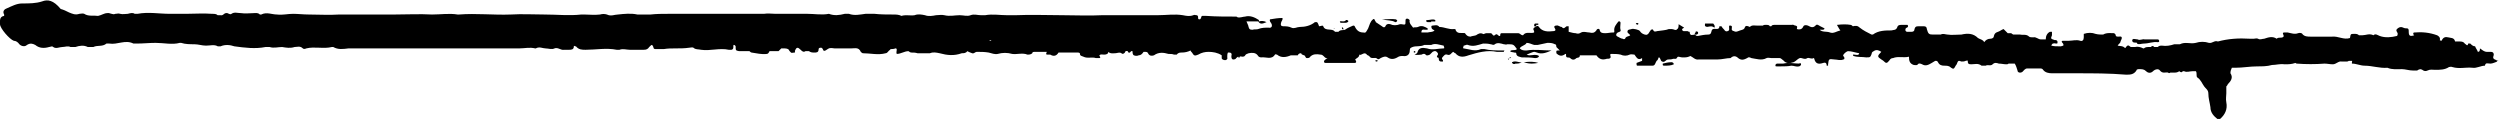 <?xml version="1.0" encoding="UTF-8"?>
<svg id="Calque_1" data-name="Calque 1" xmlns="http://www.w3.org/2000/svg" version="1.1" viewBox="0 0 361.6 17.2">
  <defs>
    <style>
      .cls-1 {
        fill: #000;
        stroke-width: 0px;
      }
    </style>
  </defs>
  <path class="cls-1" d="M211.6,5s0,0,0,0h0,0Z"/>
  <polygon class="cls-1" points="210.3 7.7 210.4 7.7 210.4 7.7 210.3 7.7"/>
  <path class="cls-1" d="M361.4,8.7c-.2,0-.5,0-.7-.2-.2-.2,0-.4,0-.6,0-.2-.1-.4-.4-.4-.2,0-.4,0-.6,0t0,0s0,0,0,0c-.4,0-.7-.3-1-.5,0,.2,0,.5-.3.5-.1-.3-.3-.5-.4-.8-.3,0-.5-.2-.7-.4-.1,0-.2,0-.3,0-.1.5-.3.1-.5,0-.2-.3-.5-.3-.8-.3-.2,0-.6,0-.6,0-.1-.6-.7-.5-1-.6-.4-.1-.7,0-.9.4,0,.2-.4,0-.3,0,.1-.4-.2-.6-.4-.7-1.1-.4-2.2-.5-3.3-.4-.2,0-.2.3,0,.4h0c-.6.2-.8.1-.8-.5,0-.3,0-.5-.3-.5-.2,0-.3,0-.5-.1-.4-.2-.7,0-.9.2-.2.2,0,.4.1.6,0,.2,0,.3-.1.4-.8.2-1.7.3-2.5,0-.3-.1-.6-.4-.9-.1-.6-.3-1.1,0-1.6,0-.2,0-.3,0-.5,0-.2-.2-.4-.2-.7-.2-.5,0-.5,0-.6.6-.9.3-1.7-.3-2.6-.2-.9,0-1.8,0-2.7,0-.1,0-.2,0-.4,0-.4,0-.9,0-1.2-.4,0-.1-.4-.2-.6-.1-.5.2-1,0-1.5-.1-.1,0-.3,0-.5,0-.3,0-.2.2-.1.4,0,0,0,.2,0,.2-.3.3-.7,0-1,.3-.6-.4-1.2-.2-1.8,0-.3,0-.6.2-.9,0-.2-.1-.4,0-.6,0-.2,0-.4,0-.6,0-1.6-.1-3.1,0-4.6.4-.5-.2-.8.3-1.3.2-.6-.2-1.3-.2-1.9,0-.8.2-1.5-.2-2.3.2,0,0-.1,0-.2,0-.2,0-.4,0-.6,0-.6.2-1.2.3-1.8.2-.2,0-.4,0-.6.2h0c-.2,0-.3,0-.5,0-.2-.2-.3-.2-.5,0,0,0-.2,0-.2,0-.3,0-.6,0-.8.2,0,0-.1,0-.1,0h0s0,0,0,0c-.4-.2-.8-.3-1.2-.2-.2,0-.4,0-.6,0-.4-.3-.4-.3-.7,0h0s0,0,0,0c0,0,0,.1,0,.1,0,0-.1,0-.2,0h0c-.3-.3-.6-.2-1-.3h0c.1-.2.3-.3.4-.5,0-.2.2-.4.2-.6,0-.3-.3-.2-.5-.2-.2,0-.4,0-.4-.3,0,0-.2-.2-.2-.2-.5,0-1.1-.1-1.6.2,0,0,0,0,0,0-.4,0-.7,0-1.1-.1-.5-.2-1.1-.2-1.7,0,0,.1,0,.2,0,.3,0,0,0,.2,0,.2,0,.4-.2.6-.5.5-.6-.2-1.1,0-1.7,0h0c-.3,0-.5,0-.8,0-.3,0-.2.2,0,.4.2.4-.1.3-.3.4h0c-.1,0-.2,0-.3,0h0c-.4,0-.7,0-1.1-.1.1-.3.3-.4.7-.3.2,0,.2,0,.2-.2,0-.1,0-.2-.2-.3,0,0-.2,0-.2,0-.6-.2-.6-.2-.4-.7,0,0,0-.2,0-.2,0-.1,0-.3,0-.3-.1,0-.2,0-.3,0-.4.2-.6.6-.6,1.1h0s0,0,0,0c0,0-.1,0-.2,0-.2,0-.3,0-.5,0-.4,0-.7-.4-1.1-.3-.2,0-.5,0-.6-.1-.4-.4-.9-.2-1.3-.3-.3,0-.7,0-1,0,0,0-.2-.1-.3-.2-.2,0-.3,0-.5,0h0c-.2-.2-.4-.4-.6-.6-.3.1-.5.3-.8.4-.3.1-.5.2-.6.6,0,.3-.3.4-.5.4-.4,0-.7.2-.9.5-.2-.4-.6-.4-.9-.6-.7-.7-1.5-.7-2.4-.5-.7,0-1.4.1-2,0-.3,0-.6-.2-1,0-.4,0-.7,0-1.1,0-.6,0-.7-.1-.9-.8,0-.2-.1-.4-.4-.4-.2,0-.5,0-.7,0-.4,0-.6,0-.7.5,0,.2-.2.3-.4.3-.2,0-.4,0-.6,0-.1,0-.2,0-.3-.2,0-.2,0-.3.2-.4.1,0,.3-.2.1-.4-.3,0-.6,0-.9,0-.2,0-.5,0-.6.4-.2.4-.5.3-.8.4-.9,0-1.9,0-2.7.6,0,0-.1,0-.2,0-.6-.3-1.2-.6-1.7-1-.3-.3-.6-.3-1-.2,0,0-.2-.2-.3-.2-.6-.1-1.2-.1-2,0,.2.3.3.6.5.8h0c-.5.1-1,.5-1.5.3-.5-.2-1.1,0-1.5-.4.1,0,.2,0,.4,0,.1,0,.3,0,.3-.2-.2-.1-.4-.2-.6-.3,0,0,0,0,0,0,0,0,0,0,0,0h0c-.2-.1-.5-.4-.7-.1-.4.4-.7.2-1.1,0-.3-.1-.6-.1-.7.2-.2.4-.6.4-.9.3,0-.2.2-.4-.2-.5-.2,0-.3-.2-.5-.1h0c-.1,0-.2,0-.3,0-.2,0-.3,0-.5,0-.2,0-.4,0-.5,0h0s0,0,0,0c-.4,0-.8,0-1.2,0-.2,0-.4,0-.5.2,0,0-.2,0-.2,0-.1-.2-.3-.2-.5-.2,0,0,0,0,0,0,0,0-.2,0-.2,0-.1,0-.2,0-.3.1h0c0,0-.2,0-.2,0-.2,0-.3,0-.5,0,0,0-.2,0-.2,0-.4,0-.7-.1-1,.2h0,0c-.4-.2-.6-.2-.7,0-.1.4-.4.4-.7.5-.3.1-.6.3-.9.1-.2,0-.4-.2-.3-.4,0-.1,0-.2,0-.3,0,0-.1-.1-.2-.1-.2,0-.2,0-.2.2,0,.3.1.5-.2.6-.2.1-.4,0-.5-.2-.1-.1-.3-.3-.4-.5,0,0-.3,0-.3,0,0,.6-.6.3-.9.4-.4.1-.1.8-.7.8-.5,0-1,.1-1.5.2-.2,0-.3,0-.4-.2,0,0,0,0,0,0,0,0,0,0,0,0h0s0,0,0,0h0s0,0,0,0c-.3,0-.8.3-.8-.4,0,0-.2,0-.3-.1-.2,0-.4,0-.6,0,0,0-.2-.1-.2-.2,0-.2.2-.2.3-.3-.3-.2-.5-.3-.8-.5,0,.3,0,.6-.2.7-.2.3-.5,0-.8,0-.1,0-.3,0-.4,0-.5.2-1.1.2-1.7.3-.3.1-.5.1-.6-.2,0-.1-.2,0-.3,0,0,0-.1.2-.2.3-.2.4-.4.5-.7.4-.3-.1-.5-.2-.7-.5-.1-.2-1-.4-1.2-.3-.2.1-.6,0-.6.4,0,.2.3.3.4.5-.2.2-.5.1-.7.4,0,.2-.3.2-.4.1-.2,0-.5-.2-.7-.3-.3-.1-.3-.4,0-.6.2-.1.5-.1.4-.4-.1-.3,0-.6,0-1,0,0,0-.1-.1-.2,0,0-.2,0-.2,0-.3.4-.7.8-.6,1.4,0,.2,0,.2-.2.2-.4,0-.7.1-1.1.1-.3,0-.7,0-.8-.4,0-.3-.4-.3-.5,0-.3.4-.6.4-1,.3-.4,0-.8-.2-1.2,0-.3.2-.5.2-.8.1-.3,0-.6-.1-1-.2,0-.1,0-.2,0-.4,0,0,0-.2,0-.2,0,0,0-.2,0-.2-.1,0-.2,0-.3,0-.2.1-.4.5-.7.1,0,0,0,0,0,0,0,0,0,0,0,0h0s0,0,0,0h0c-.3,0-.5-.3-.8-.2-.2,0-.4.1-.2.4.2.3,0,.4-.2.4-.8.1-1.6.1-2.1-.6-.1-.2-.3-.2-.5,0-.3.1-.4.3-.2.6,0,0,0,.2,0,.2-.5.2-1.2-.2-1.6.4,0,0-.2,0-.3-.1-.1-.1-.3-.2-.4-.2-.8,0-1.6,0-2.3,0-.2,0-.3,0-.3.3,0,.2-.2.1-.3,0-.2-.2-.3-.2-.5,0-.3.2-.3-.3-.6-.3-.2,0-.4,0-.6,0-.2,0-.4.2-.5.1-.4-.2-.7,0-1,.2-.3.1-.6.1-.8.2-.4,0-.6-.2-.8-.5-.5-.1-1.2.2-1.4-.6,0,0-.1,0-.2,0-.7.1-1.4-.3-2.1-.3-.3-.4-.7-.2-1-.2-.2,0-.2.2-.1.4,0,.1.2.2.4.3h0s0,0,0,0c-.3.3-.7.2-1,.3,0,0,0,0,0,0h0c-.1,0-.3,0-.4,0-.2,0-.4,0-.5,0h0c0-.2,0-.5.5-.4.1,0,.2,0,.4,0,0,0,0,0,0,0,0,0,0-.2,0-.2-.4-.2-.8-.5-1.4-.2-.2.1-.5,0-.7.1-.2-.3-.6-.6-.5-1.1,0,0-.2-.2-.3-.2-.2,0-.3,0-.3.3,0,0,0,0,0,.1,0,.5,0,.5-.6.4,0,0-.2,0-.2,0-.5.2-1,.2-1.4,0-.3-.1-.6,0-.7.3-.1.2-.3.2-.5,0-.3-.2-.6-.4-.9-.6,0,0,0-.1-.1-.2-.1-.3-.2-.3-.3-.2-.4.3-.5.8-.7,1.3-.3.5-.3.7-.7.6-.5,0-.9-.2-1.2-.8-.1-.3-.3-.2-.5-.1-.2.1-.5.2-.8.4,0,0,0,0,0,0,0,0,0,0,0,0,0,0,0,0,0,0-.3.3-.8,0-1.1.4,0,0-.4,0-.5,0-.4-.6-1.4,0-1.7-.8,0-.2-.4,0-.6,0-.1-.2-.1-.4-.3-.6,0,0-.2,0-.3,0-.6.5-1.4.7-2.2.7-.4,0-.8.3-1.2.1-.4-.2-.8-.2-1.2-.2-.3,0-.4-.2-.3-.5,0-.2.3-.4.2-.7-.6,0-1.2.1-1.8.2-.1.3.1.4.2.6.2.4,0,.7-.4.6-.5,0-1,0-1.5.2-.2.1-.6,0-.8.1-.3,0-.5,0-.6-.4,0-.2-.2-.5-.3-.8.6,0,1.1,0,1.7,0h0c.3.5.7.3,1.2.1-.4-.2-.8-.2-1.1-.1,0,0,0-.2,0-.2-.6-.4-1.3-.7-2-.5-.3,0-.7.2-1.1.1,0,0-.1-.1-.2-.1-1.4,0-2.9,0-4.3-.1-.2,0-.4,0-.6,0-.2,0-.1.5-.4.5-.4,0,0-.5-.4-.6-.2,0-.3-.1-.5,0-.5.2-1,.1-1.5,0-1.2-.2-2.4,0-3.7,0-1.1,0-2.3,0-3.4,0-1.5,0-3,0-4.6,0-1.9.1-3.8,0-5.7,0-2.3,0-4.5-.1-6.8,0-.4,0-.8,0-1.2,0-1.1,0-2.1-.2-3.2,0-.2,0-.4,0-.6,0-.5,0-1-.2-1.5,0-.5.2-1,0-1.6,0-.7,0-1.4.2-2.2,0-.4-.1-.8,0-1.2,0-.5.1-1.1.2-1.6,0-.5-.1-1-.2-1.5,0-.6.1-1.3-.1-1.9.1-.4-.2-.8-.2-1.2-.2-.9,0-1.8,0-2.7-.1-.4,0-.9,0-1.3,0-.8.1-1.6.3-2.4,0-.2,0-.4,0-.6,0-.8.2-1.5.3-2.3,0-1,.2-2.1,0-3.1,0-1,0-1.9,0-2.9,0-.6,0-1.2,0-1.7,0-.6,0-1.1-.1-1.7,0-.9,0-1.7,0-2.6,0-2.3,0-4.5,0-6.8,0-1.5,0-3,0-4.4,0-.9,0-1.7,0-2.6.1h0c0,0-.2,0-.3,0h0c0,0-.2,0-.3,0-.2,0-.3,0-.5,0-.3,0-.5,0-.8,0-.9-.2-1.9-.1-2.8,0-.5,0-1,.3-1.6,0-.3-.1-.7-.1-1,0-.8.1-1.6,0-2.3,0-.1,0-.2,0-.4,0-1.8.2-3.5,0-5.3,0-1.6,0-3.3-.1-4.9,0-2.5.1-5-.2-7.5,0,0,0-.2,0-.2,0-1.2-.2-2.4,0-3.7,0-1.8-.1-3.6,0-5.4,0-1.7,0-3.5,0-5.2,0-.9,0-1.9,0-2.8,0-1.5.1-3,0-4.4,0-.8,0-1.6-.1-2.3-.1-.8,0-1.5.2-2.3.1-.8,0-1.5-.4-2.3,0,0,0-.2,0-.2,0-.3-.3-.6-.2-.9-.2-.6,0-1.2.1-1.8,0-.5,0-1-.2-1.4.1-.3.2-.5-.2-.8-.1-.3,0-.4.4-.8.3-.1,0-.3,0-.4,0-.2-.2-.5-.2-.8-.2-1.3-.1-2.5,0-3.8,0-.8,0-1.6,0-2.3,0-1.6,0-3.1-.3-4.7,0-.1,0-.3,0-.4,0-.3-.2-.6-.1-1,0-.4,0-.7.1-1.1,0-.3-.1-.4,0-.7,0-.4.2-.8-.2-1.2-.1-.4,0-.8.3-1.3.4,0,0,0,0-.1,0-.6-.1-1.3.1-1.9-.3-.2-.1-.5,0-.7,0-.6.2-1,0-1.5-.2-.4-.2-.8-.4-1.2-.5C7.7,0,6.9-.1,6.1.2c-.9.3-1.9.3-2.9.3-.8,0-1.5.4-2.2.7-.3.1-.7.4-.4.9,0,0,0,.2,0,.2C-.1,2.4,0,3,0,3.5c0,.6,1.4,2.2,2,2.4.3,0,.6.2.8.5.3.3.8.4,1.1.1.5-.3.8-.2,1.2,0,.6.5,1.3.5,2,.3.2,0,.4-.2.6,0,.4.3.9,0,1.3,0,.4,0,.8-.2,1.2,0,.2,0,.5,0,.7,0,.6-.2,1.2-.3,1.8,0,.3,0,.6,0,.8,0,.6-.3,1.3,0,1.9-.5,0,0,.2,0,.4,0,1.2.2,2.3-.6,3.5,0,.1,0,.3,0,.5,0,.9,0,1.8-.1,2.7-.1,1.2,0,2.4.3,3.5,0,0,0,.2,0,.2,0,.6.2,1.3.2,1.9.2.6,0,1.1.2,1.7.2.6,0,1.2-.2,1.7.1,0,0,.3,0,.4,0,.7-.3,1.4-.2,2,0,1.5.2,3,.4,4.5.1.2,0,.4,0,.6,0,.6.2,1.2,0,1.8,0,.6.1,1.2.2,1.8,0,.4,0,.8-.2,1.2.2.1.1.3.1.5,0,1.2-.3,2.5.1,3.7-.2,0,0,.2,0,.2,0,.7.4,1.4.3,2.2.2.6,0,1.1,0,1.7,0,.3,0,.6,0,.9,0,.9,0,1.8,0,2.7,0,2.3,0,4.6,0,6.9,0,1.6,0,3.2,0,4.8,0,1.8,0,3.7,0,5.5,0,.7,0,1.5,0,2.2,0,.8,0,1.5-.2,2.3,0,0,0,0,0,.1,0,.5-.3,1,0,1.4,0,.4,0,.9.2,1.3,0,.5-.2.9.3,1.4.2.2,0,.5,0,.7,0,.3,0,.7,0,.7-.5,0-.1,0-.1.2,0,0,0,0,0,.1,0,.4.5.9.5,1.4.5,1.5,0,3-.3,4.5,0,.1,0,.3,0,.4,0,.5-.2,1,0,1.5,0,.7,0,1.3,0,2,0,.4,0,.6-.1.8-.4.4-.4.4-.4.6,0,0,.2.1.3.3.3.4,0,.8,0,1.2,0,.6-.1,1.1-.1,1.7-.1.7,0,1.3,0,2-.1.2,0,.4-.1.6,0,.3.3.7.2,1.1.3,1.3.2,2.7-.3,4,0,.1,0,.2,0,.4,0,.4-.1.2-.5.3-.7.1,0,.2,0,.3.2,0,.6,0,.6.5.7,0,0,0,0,0,0h0c0,0,.1,0,.2,0h.3s0,0,0,0c.2,0,.3,0,.5,0,.2,0,.3,0,.5,0,0,0,0,0,0,0h0c0,0,.2.2.3.2.7.1,1.5.3,2.2.2.2,0,.3-.2.4-.4.3,0,.7,0,1,0h0c0,0,.2,0,.3,0,0,0,.1-.1.2-.2,0,0,.1-.1.2-.2,0,0,0,0,0,0,.1,0,.2,0,.3,0,.3,0,.6,0,.8.2,0,.1.2.3.3.4.1.1.3,0,.5,0,.2,0,0-.2.1-.3.2-.5.4-.5.8-.1.2.2.4.4.7.2.1,0,.3,0,.5,0,.3.2.5.2.8.2.3,0,.6,0,.6-.5,0-.1.1-.2.3-.2.1,0,.2,0,.3.2.1.3.2.3.4.2.6-.4.6-.4,1.3-.3.8,0,1.6,0,2.4,0,.6,0,1.1-.2,1.4.5,0,0,.2.2.3.2,1.1,0,2.2.3,3.3,0,.2,0,.3-.2.5-.4,0,0,.2-.1.2-.2.2,0,.5,0,.7-.1.1,0,.2,0,.2.2,0,.2-.1.4,0,.6.6,0,1.1-.4,1.7-.4,0,0,0,0,0,0,.1.1.3.2.4.2.3,0,.6,0,.9.1.1,0,.2,0,.3,0,.1,0,.2,0,.3,0,.2,0,.3,0,.5,0,.2,0,.4,0,.7,0,.5-.2.9-.1,1.4,0,1.1.3,2.1.4,3.2,0h0c.3,0,.6,0,.8-.3.2.1.4.2.7.3.3.1.4-.2.7-.2.6,0,1.1,0,1.7.1.4.1.9.3,1.3.2.7-.2,1.4-.2,2.1,0,.7.1,1.5-.2,2.2.1.2,0,.5,0,.7-.2,0-.2.2-.2.4-.2.6,0,1.1,0,1.7,0h0,0c0,.1-.2.3,0,.4.1,0,.3,0,.5,0,.5.3.9.2,1.2-.3h0c.6,0,1.1,0,1.7,0,.3,0,.7,0,1,0,.2,0,.4,0,.4.2,0,.3.3.3.5.4.6.3,1.2,0,1.8.2.2,0,.3,0,.5,0,.3,0,0-.3,0-.4.2-.2.4-.1.7-.1.3,0,.6-.1.6-.4h0s0,0,0,0c.3.3.7.2,1,.2h0,0c.3,0,.6-.2.9,0,.2.2.4,0,.5-.1,0-.1.1-.3.4-.2.1.3.3.3.5,0,0,0,.1,0,.2,0,0,.2,0,.5.2.6.2.1.5.1.7,0,.3,0,.5-.2.7-.5h0c0,0,.1,0,.2,0,.2,0,.4,0,.5.3.2.3.5.3.8.2.7-.5,1.4-.4,2.1-.2.3,0,.6,0,.8.1.2,0,.4,0,.4,0,.2-.3.5-.3.7-.3.5,0,.9-.1,1.3-.3h0c0,.1.1.2.2.3.3.5.4.5.9.3.5-.3,1-.4,1.5-.4.6,0,1.3.1,1.9.5,0,.1,0,.3,0,.4,0,.2.3.3.5.3.2,0,.4-.2.3-.4,0-.3,0-.5.1-.7,0,0,.1,0,.2,0,.3,0,.4.2.3.5,0,.2,0,.4.2.5.2,0,.4,0,.5-.2,0,0,.2-.2.3-.2h0c0,.2.2.2.2,0h0c0,0,.2-.1.3,0,.2,0,.4,0,.5-.2.1-.2.3-.2.5-.3h0s0,0,0,0c.5-.1,1-.1,1.3.3.1.2.3.3.5.3.7-.1,1.5.4,2-.4,0-.1.2,0,.3,0,.6.5,1.3.4,2,.1.2,0,.5,0,.7,0,.3,0,.3,0,.3,0,.1-.2.2-.3.5-.3h0c0,.2.2.2.4.3.2,0,.2.4.4.4.2,0,.4,0,.5-.2.4-.4.9-.4,1.5-.3.4,0,.5.4.8.5h0c0,0,.1,0,.2,0-.2.1-.3.2-.5.4,0,0,0,.1,0,.2,0,0,.1.1.2.1,1,0,1.9,0,2.9,0,0,0,0,0,0,0h0c.3,0,.7,0,1,0,.3,0,.8.1.4-.5.2-.2.6-.3.6-.7.3.2.7-.5,1.1,0,0,.1.3.1.4.3.3.4.8,0,1.1.3.2.2.4-.1.7-.2.3-.1.5-.2.8,0,.4.3.9.3,1.4,0,.3-.2.5-.2.8-.2.6.1,1-.2,1-.8,0-.4.2-.4.4-.5.5-.2,1.1,0,1.7-.3,0,0,.3,0,.5,0,.2,0,.4,0,.5,0,.6-.3,1.2,0,1.8.1,0,.1.2.4,0,.4-.8,0-1.6.3-2.4,0-.6-.1-1.2-.2-1.4.6,0,.1-.2.2-.4.3.4.1.7,0,1,0,.2-.1.4-.2.6,0,.1.2.4.1.6,0,.1-.1.3-.3.4-.4.2-.1.4-.2.6,0,.1.1.3.3.1.5-.1.2-.1.3,0,.3.2,0,.2.2.2.3,0,.2.2.3.3.3.1,0,.2,0,.3,0,0,0,0-.2,0-.2-.2-.2-.2-.3,0-.5.2-.2.3-.4.6-.3.5.2.6-.3.9-.4,0,0,0,0,0,0,0,0,0,0,0,0,0,0,.2.2.3.2.5.6,1.1.6,1.9.3,1.3-.4,2.7-.8,4.1-.5.3,0,.7,0,1,0,0,0,0-.1.1-.2,0,0,0,0,0,0-.1,0-.2,0-.3,0-.9,0-1.8,0-2.6-.2-.1,0-.3,0-.5,0-.9.4-1.7,0-2.5-.1-.2,0,0-.3,0-.4h0c.2,0,.4-.2.6-.1.8.3,1.5,0,2.2-.2.4,0,.7,0,1.1.1.2,0,.4.2.6,0,.4-.3.9-.1,1.3,0,.2,0,.3.1.5,0,.9,0,.9,0,1.4.7-.3.3-.7,0-1,.3.2.2.4.1.6.2.1,0,.3,0,.3.1,0,.5.5.5.8.6.6,0,1.3,0,1.9.1.2,0,.5,0,.6-.3-.6-.4-1.2.1-1.8-.2,1-.4,1-.5,1.5-.3.7.3,1.4,0,2.1-.3-1.3,0-2.4-.2-3.6,0-.4,0-.7,0-1-.3.2-.4.8-.4,1-.8.4,0,.7.2,1.1.3.2,0,.3,0,.5,0,.5-.1,1-.2,1.4-.3.4,0,.7,0,1.1.2.2,0,.2.3.2.4l.5.5c0,0-.2,0-.2,0-.1,0-.3,0-.3.1,0,.1,0,.2,0,.3.4.4.8.5,1.3.1h0s0,0,.1,0,0,0,0,0h0c0,0,0,.1,0,.2,0,.5.4.2.6.4.3.3.6.3.9,0,.2-.1.5,0,.5-.4h0c.1,0,.3,0,.4,0,.3,0,.7,0,1,0h0c.3,0,.7,0,1,0,.4.6.9.7,1.5.5.3,0,.7,0,.5-.5,0-.2,0-.2.2-.2.4,0,.9,0,1.3.1.4.2.9.2,1.3,0,.2-.1.5,0,.7,0,0,0,0,0,0,0,.3.4.5.9,1.1.5,0,0,0,.1,0,.2,0,0,0,.2,0,.2-.3.1-.5.2-.8.3,0,0,0,.1,0,.2,0,0,0,.2.1.2.5,0,1,0,1.4,0h0c.1,0,.3,0,.4,0,.1,0,.2,0,.3,0,0,0,0,0,0,0,0,0,0,0,0,0h.1c.4,0,.4-.4.6-.7h0c.2-.1.2-.3.3-.5.3,0,.2.5.5.6.4.2.5-.3.9-.3.2,0,.5,0,.7-.1.1,0,.3,0,.4,0,.1,0,.2-.3.3-.3.2,0,.4.1.6.1.1,0,.2,0,.4,0h0c.3,0,.6-.1.8-.2.4.2.7.6,1.2.5.9,0,1.8,0,2.7,0,.7,0,1.3-.2,1.9-.2.4-.4.8-.3,1.1,0,.5.4.9.2,1.3,0,.2-.2.4-.1.6,0,.7.1,1.5.4,2.2,0,.2-.1.5,0,.7,0,.4,0,.8,0,1.2,0,.2,0,.3.2.5.3.4.5.9.5,1.5.3.3-.1.6-.5.9-.6.3-.1.7.3,1.1,0,.3-.1.6.2.9,0,0,0,.1,0,.1.1.2.8.7.8,1.3.6.3-.1.5,0,.5.4,0,0,.1,0,.2,0,0,0,0,0,0,0,0,0,0-.2,0-.2.1-.8.1-.8.9-.7.4,0,.9.2,1.3,0,.2,0,.2-.2.1-.4,0,0-.2-.1-.1-.2,0-.2.5-.6.7-.6.5,0,1,.2,1.6.3.2,0,0,0,0,0,0,0,0,.1-.1.2-.2.1-.4,0-.6,0,0,0-.2,0-.2,0,0,0,0,.2.1.2.6.2,1.2.1,1.8.2.6,0,.6,0,.8-.5,0-.2.1-.3.3-.4.4-.3.8-.1,1.1.1-.6.6-.6.7,0,1.1,0,0,.2.1.3.2.4.4.5.4.9-.1.1-.2.3-.3.5-.3.7-.3,1.5,0,2.3-.2,0,.6.1,1,.7,1.2.3,0,.4.1.6-.1.1-.2.4-.1.6,0,.5.3.9.1,1.4-.2.2-.1.3-.2.5-.3.2,0,.3,0,.4.2.2.4.5.5.9.5.4,0,.7,0,1,.3.3.2.4.2.6-.2,0,0,.1-.2.2-.3h0c.2-.5.2-.6.7-.4.2,0,.4,0,.6-.1.1,0,.3-.1.3,0,0,.4.1.5.5.5.5,0,1-.2,1.5.2.1,0,.4,0,.6,0,.3-.2.7.1,1-.2.3-.3.6-.2.9-.1.4,0,.7.1,1.1.1.1,0,.2,0,.3-.1.3,0,.6,0,.9,0h0c.2.3.3.7.4,1,0,.3.4.4.7.2.2-.2.4-.5.7-.5.6,0,1.2,0,1.8,0,.2,0,.4,0,.5.2.3.4.8.5,1.3.5.5,0,1.1,0,1.6,0,.2,0,.5,0,.7,0,.4,0,.8,0,1.2,0,2.4,0,4.8,0,7.2.2.6,0,1.1,0,1.5-.6,0-.2.3-.2.4-.2.4,0,.7,0,1,.3.3.3.7.3,1,0,0,0,0,0,0,0h0c.3-.3.8-.4,1-.1.4.5.8.2,1.2.3h0c0,.1.2.1.3,0h0c.2,0,.3,0,.5,0,.3,0,.5,0,.8-.2h0s0,0,0,0c.2.2.4.2.5,0,0,0,0,0,0,0h0s.1,0,.1,0h.1c.4.2.8,0,1.2,0,.2,0,.3,0,.5,0,.2.3,0,.7.2.9.5.3.7.9,1,1.3.2.3.6.5.6,1,0,.7.2,1.3.3,2,0,.8.5,1.3,1,1.7.2.1.3.1.4,0,.7-.6,1.1-1.4.9-2.4-.1-.5,0-.9,0-1.3,0-.3,0-.7,0-1,0,0,.2-.2.2-.3.5-.5.8-1,.4-1.6,0,0,0,0,0-.1,0-.2.1-.5.2-.7,0,0,.3,0,.5,0,1.1,0,2.1-.2,3.2-.2.7,0,1.4,0,2.1-.2.6,0,1.2-.2,1.8-.1.6,0,1,0,1.6-.2,0,0,.1.1.2.1,1.3.1,2.7.1,4,0,.4,0,.8.1,1.2.1.5,0,.8-.5,1.3-.4.2,0,.5,0,.7,0,.1,0,.2,0,.3-.1h0,0c.2,0,.3,0,.5,0,0,.2-.1.4,0,.4.6,0,1.2.3,1.8.3,1.1,0,2.2.4,3.3.3.7.3,1.4.2,2.1.2.5,0,1,.2,1.6.2.2,0,.4,0,.6,0,.3-.2.5-.3.9,0,.2.1.4.1.6,0,.4-.2.7-.1,1.1-.1.7,0,1.4,0,2-.4.1,0,.3-.1.5,0,1,.3,1.9,0,2.9.1.6.1,1.2-.3,1.8-.3.1-.5.4-.3.8-.3.3,0,.7-.2,1-.3,0,0-.1-.1-.2-.1ZM194.2,4.3h0,0ZM165.2,5.5s0,0,0,0h0ZM95.2,1.9s0,0,0,0c0,0,.1,0,.2,0,0,0,0,0,0,0ZM143.2,5.9s0,0-.1-.1c.1,0,.2,0,.3,0,0,0-.1.1-.2.1ZM157.5,7.6s0,0,0,0c0,0,0,0,0,0ZM162.9,5.5s0,0,0,0c0,0,0,0,0,0ZM210.6,7.2s0,0,0,0h0s0,0,0,0ZM304.8,5.2s0,0,0,0c0,0,0,0,0,0h0ZM296.6,10s0,0,0,0c0,0,0,0,0,0ZM347.4,6s0,0,0,0c0,0,0,0,0,0,0,0,0,0,0,0Z"/>
  <path class="cls-1" d="M309.1,6.3c.3.2.6,0,1,0,.7,0,1.3-.3,2-.2,0,0,.2,0,.2-.1,0-.1,0-.3-.2-.3-.6,0-1.2,0-1.9,0-.3-.1-.7.2-1,0-.3,0-.7-.2-.8.1,0,.5.5.3.7.4Z"/>
  <path class="cls-1" d="M260.3,9.2c-.8,0-1.5-.2-2.4,0,0,0-.3,0-.5,0-.1,0-.3,0-.4,0,0,0-.2.1-.2.2,0,.2,0,.2.2.2.2,0,.4,0,.6,0,.5,0,1,0,1.5-.1.4,0,.7.2,1.1.1.1,0,.2-.1.3-.2,0-.1,0-.3-.2-.3Z"/>
  <path class="cls-1" d="M202.1,3.1c0-.1,0-.2-.2-.3-.6-.1-1.1,0-2,0,.8.2,1.4.1,1.9.4.1,0,.2,0,.3-.2Z"/>
  <path class="cls-1" d="M241.7,9c-.4,0-.8.1-1.2.2,0,0,0,.1,0,.2,0,0,0,.1.2.1.5,0,1,0,1.4-.2,0-.2-.2-.3-.3-.3Z"/>
  <path class="cls-1" d="M246.8,3.9c.3,0,.7-.2,1,0s.2,0,.2-.2c0,0-.1-.2-.2-.3-.1,0-.3,0-.5,0,0,0,0,0,0,0-.2,0-.4,0-.6,0-.1,0-.1,0-.1.2,0,.1,0,.3.2.2Z"/>
  <path class="cls-1" d="M193.9,3.3c.3,0,.5,0,.7,0,.3,0,.5-.2.4-.3-.1-.1-.3-.2-.4,0-.3.2-.6,0-.8.1,0,0,0,0,0,0,0,0,0,.1.1.2,0,0,.2,0,.2,0Z"/>
  <path class="cls-1" d="M220.4,9c.9.3,1.5.2,2.1.1-.6-.2-1.2-.2-2.1-.1Z"/>
  <path class="cls-1" d="M207,3.1s0,0,0,0c.2,0,.4,0,.6,0,0,0,0,0,0-.2,0,0,0,0,0,0-.4-.2-.7,0-1.1,0-.1,0-.3,0-.2.2,0,0,.1.1.2.1.2,0,.3,0,.5,0Z"/>
  <path class="cls-1" d="M218.7,9.1c.2.2.3.2.5.1.3,0,.6,0,.9-.2-.4.1-.9-.3-1.4,0Z"/>
  <path class="cls-1" d="M222.2,3.6c0,0,.2,0,.3,0,0,0,0-.1,0-.2,0,0,0,0,0,0-.1,0-.2,0-.3,0-.2,0-.3,0-.3.3,0,.1.1.2.3.1Z"/>
  <path class="cls-1" d="M245.6,4.6c0,0-.2,0-.3-.1,0,.2-.2.3-.2.5.1,0,.2,0,.3,0,.1,0,.3-.2.2-.3Z"/>
  <path class="cls-1" d="M198.9,8.8c0,0,.1.1.2.1,0,0,.1,0,.2-.1,0,0-.1-.1-.2-.1,0,0-.1,0-.2.1Z"/>
  <path class="cls-1" d="M236.9,3.5s0,0,.1-.1c-.1-.1-.3-.1-.4,0,0,0,0,0,0,0,.1.2.3.2.4.1Z"/>
  <path class="cls-1" d="M211.6,5s0,0,0,0c0,0,0,0,0,0,0,0,0,0,0,0Z"/>
  <path class="cls-1" d="M211.9,4.9c0,0-.1-.1-.2,0,0,0,0,.1-.1.2,0,0,.1,0,.2,0,0,0,.1,0,.1,0Z"/>
  <path class="cls-1" d="M194.1,3.9c0,0,0,.1,0,.2,0,0,0,.1.2.2,0,0,0-.1,0-.2,0,0,0,0-.1-.1Z"/>
  <path class="cls-1" d="M218.3,8.4c0,0,.1,0,.2,0,.1,0,.1,0,0-.1,0,0,0,0,0,0-.1,0-.2,0-.2.2Z"/>
  <path class="cls-1" d="M218.3,8.5s0,0,0,0c0,0,0,0,0,0h0Z"/>
  <path class="cls-1" d="M307.6,6.1s0,0,0,0c0,0-.1,0-.2,0,0,0,0,0,0,0,0,0,.1,0,.2,0Z"/>
  <path class="cls-1" d="M204.5,7.4s0,0,0,0c0,0,0,.1,0,.2,0,0,.1,0,.2,0,0,0,0-.1,0-.2Z"/>
  <path class="cls-1" d="M193.1,4.1c0,0-.1,0-.2,0,0,0,0,0,0,0,0,0,0,.1.2,0,0,0,0,0,0,0Z"/>
  <path class="cls-1" d="M235.1,8.5c0,0,0,.1,0,.1,0,0,0,0,.1,0,0,0,0,0,0,0,0,0,0,0-.1,0Z"/>
  <path class="cls-1" d="M358.7,6.9s0,0,0,0c0,0,0,0,0,0,0,0,0,0,0,0,0,0,0,0,0,0Z"/>
  <path class="cls-1" d="M358.1,6.6s0,0,0,0c0,0,0,0,0,0,0,0,0,0,0,0,0,0,0,0,0,0Z"/>
  <path class="cls-1" d="M217.9,8.4s0,0,0,0h0s0,0,0,0Z"/>
  <path class="cls-1" d="M245.2,4.4s0,0,0,0c0,0,0,0,0,0,0,0,0,0,0,0,0,0,0,0,0,0Z"/>
  <path class="cls-1" d="M225.8,4.1s0,0,0,0c0,0,0,0,0,0,0,0,0,0,0,0Z"/>
  <path class="cls-1" d="M218,8.5h0s0,0,0,0c0,0,0,0,0,0Z"/>
  <path class="cls-1" d="M218.3,8.5h0,0s0,0,0,0Z"/>
  <path class="cls-1" d="M218.3,8.5c0,0-.1,0-.2,0,0,.1.1.2.2,0Z"/>
  <path class="cls-1" d="M263.4,3.4s0,0,0,0c0,0,.1,0,0,0Z"/>
</svg>